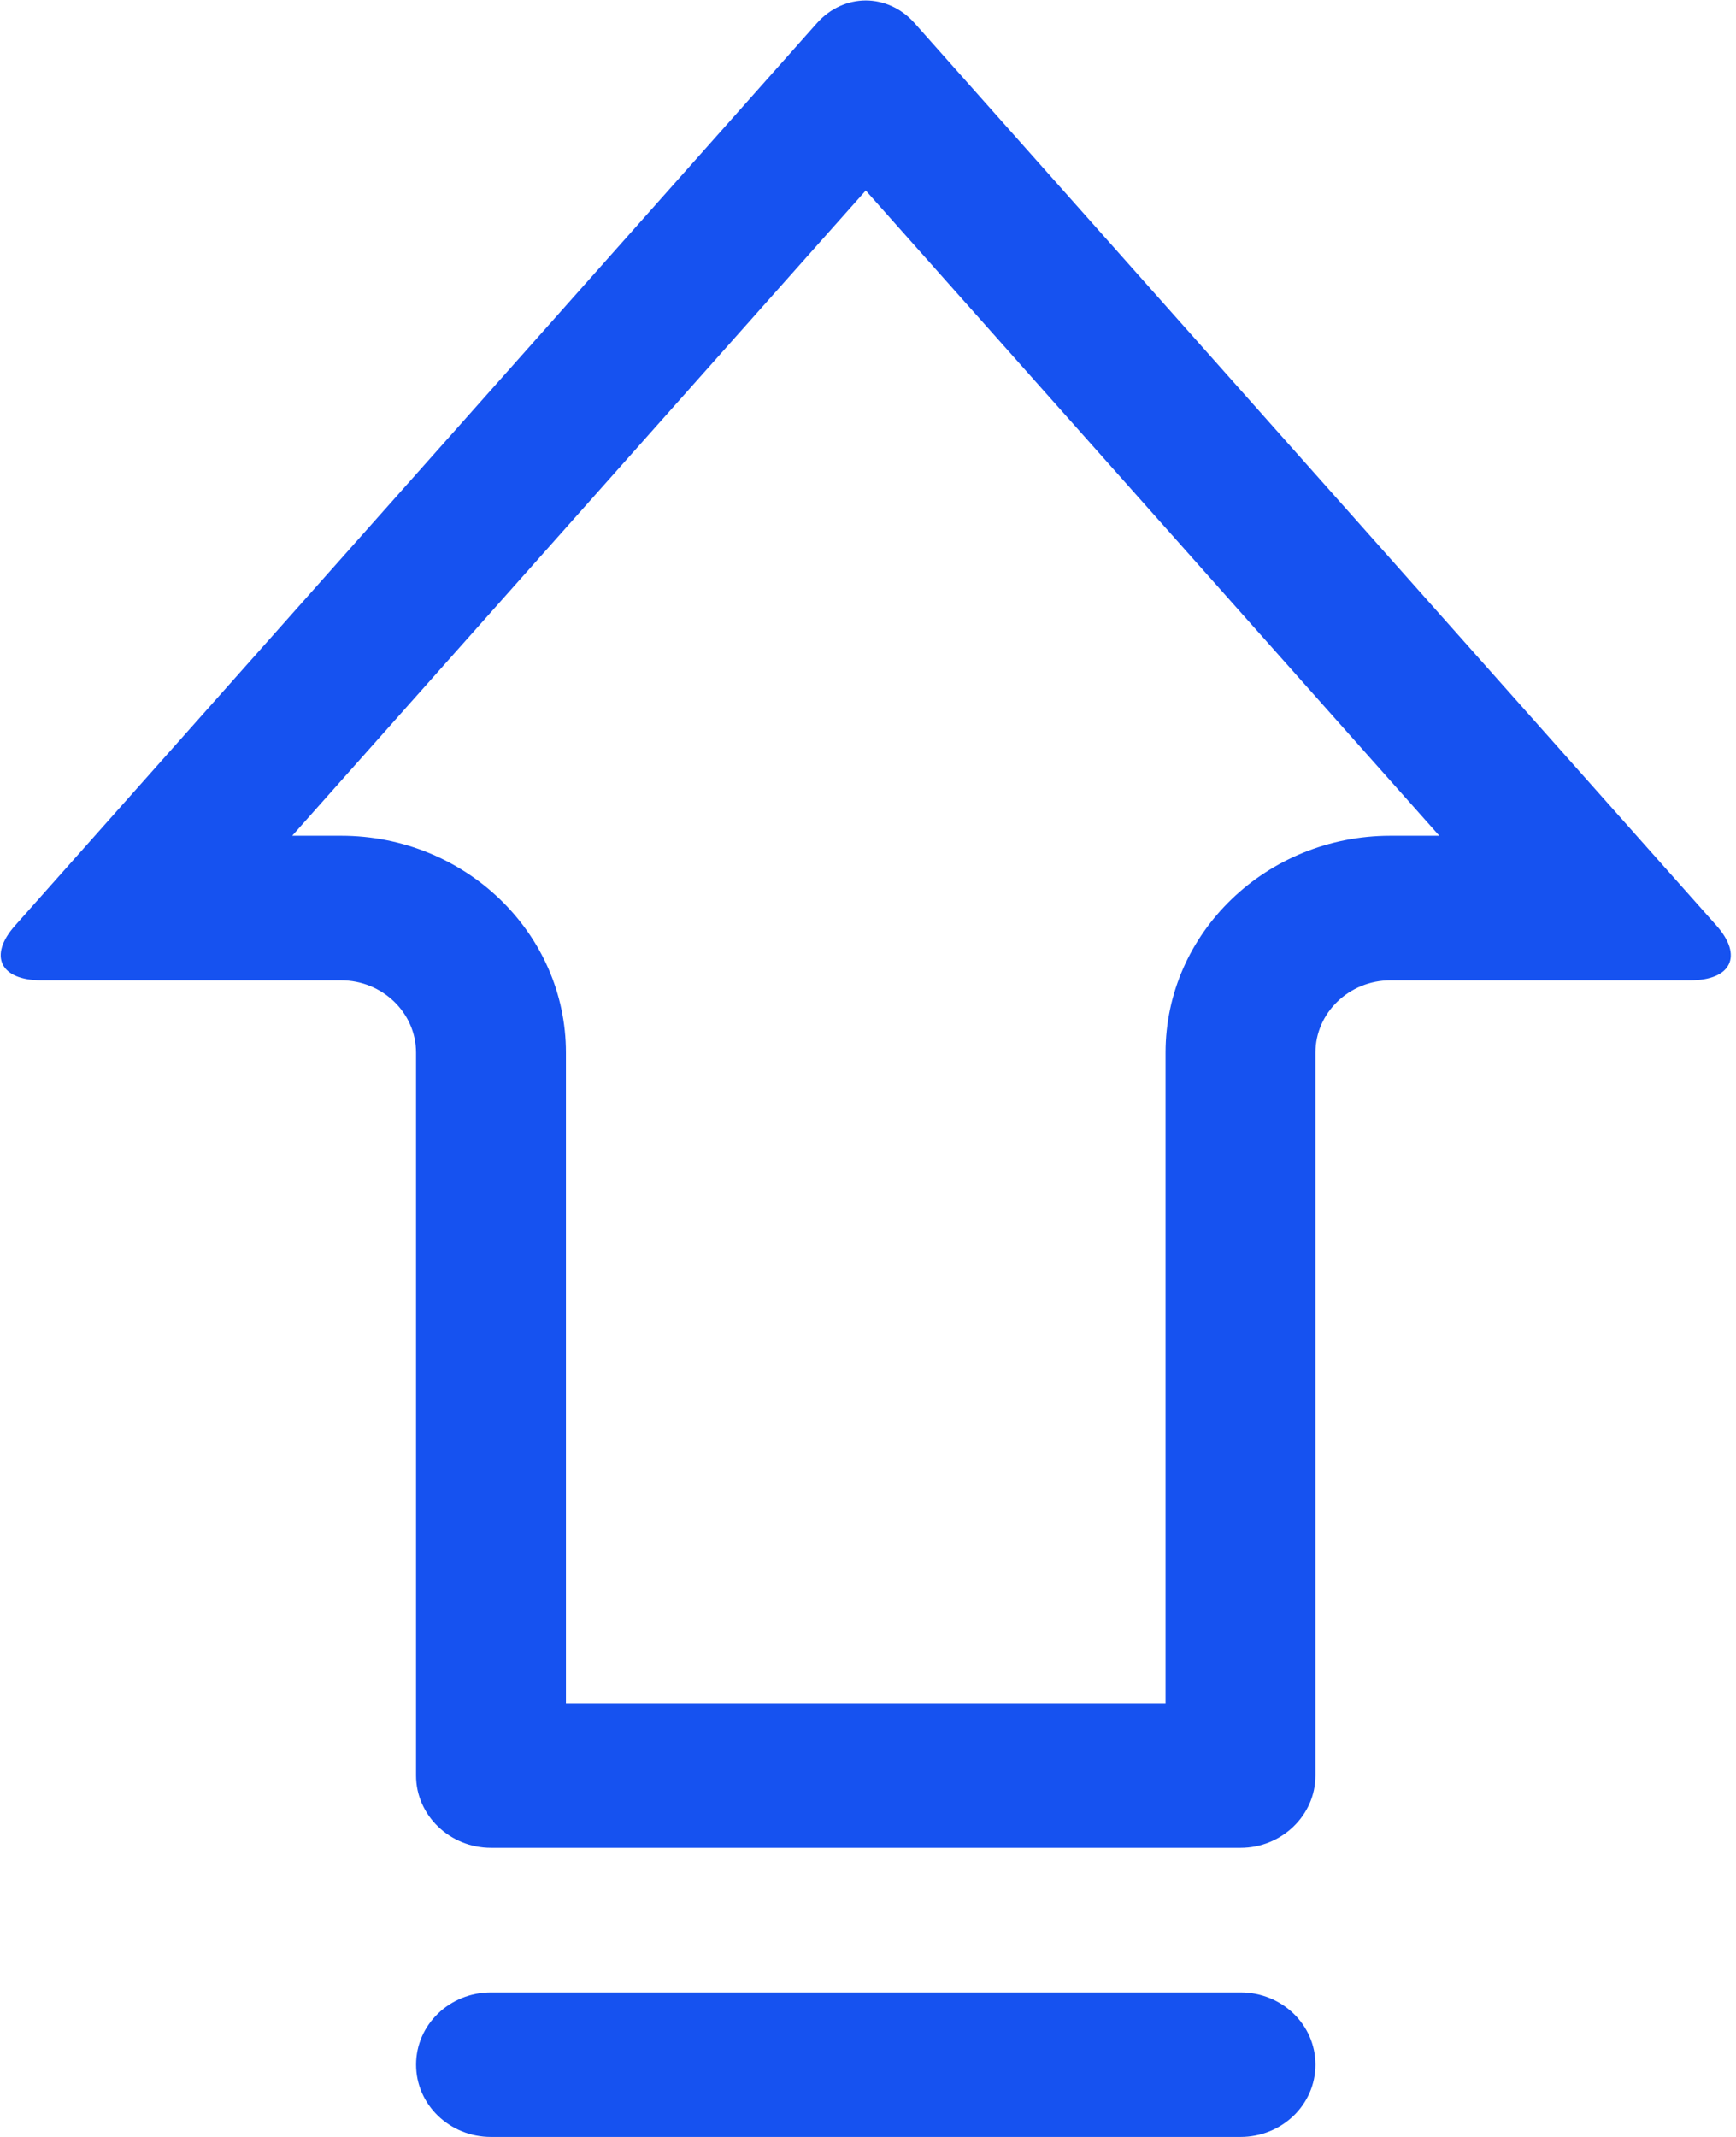 <?xml version="1.0" encoding="UTF-8"?>
<svg width="65px" height="80px" viewBox="0 0 65 80" version="1.1" xmlns="http://www.w3.org/2000/svg" xmlns:xlink="http://www.w3.org/1999/xlink">
    <!-- Generator: Sketch 51.3 (57544) - http://www.bohemiancoding.com/sketch -->
    <title>影响力_上升</title>
    <desc>Created with Sketch.</desc>
    <defs></defs>
    <g id="Page-1" stroke="none" stroke-width="1" fill="none" fill-rule="evenodd">
        <g id="一切皆有可能" transform="translate(-1190, -585)" fill="#1652F0" fill-rule="nonzero">
            <g id="Group-10" transform="translate(340, 585)">
                <g id="Group-6" transform="translate(850, 0)">
                    <g id="Group-3">
                        <g id="影响力_上升">
                            <path d="M18.384,80 C16.833,80 15.579,78.79 15.579,77.294 C15.579,75.798 16.833,74.588 18.384,74.588 L46.448,74.588 C48,74.588 49.254,75.798 49.254,77.294 C49.254,78.79 48,80 46.448,80 L18.385,80 L18.384,80 Z M18.384,69.175 L46.448,69.175 C47.993,69.175 49.254,67.959 49.254,66.469 L49.254,39.406 C49.254,37.916 50.515,36.7 52.06,36.7 L63.286,36.7 C64.831,36.7 65.27,35.775 64.267,34.649 L34.241,0.863 C33.743,0.303 33.079,0.017 32.416,0.017 C31.753,0.017 31.089,0.303 30.591,0.863 L0.565,34.649 C-0.438,35.775 0,36.7 1.546,36.7 L12.771,36.7 C14.317,36.7 15.578,37.916 15.578,39.406 L15.578,66.469 C15.578,67.959 16.838,69.175 18.384,69.175 L18.384,69.175 Z M21.19,63.762 L21.19,39.406 C21.19,34.929 17.415,31.287 12.772,31.287 L10.941,31.287 L32.416,7.132 L53.891,31.287 L52.06,31.287 C47.418,31.287 43.641,34.929 43.641,39.406 L43.641,63.762 L21.19,63.762 Z" id="Shape"></path>
                        </g>
                    </g>
                </g>
            </g>
        </g>
    </g>
</svg>